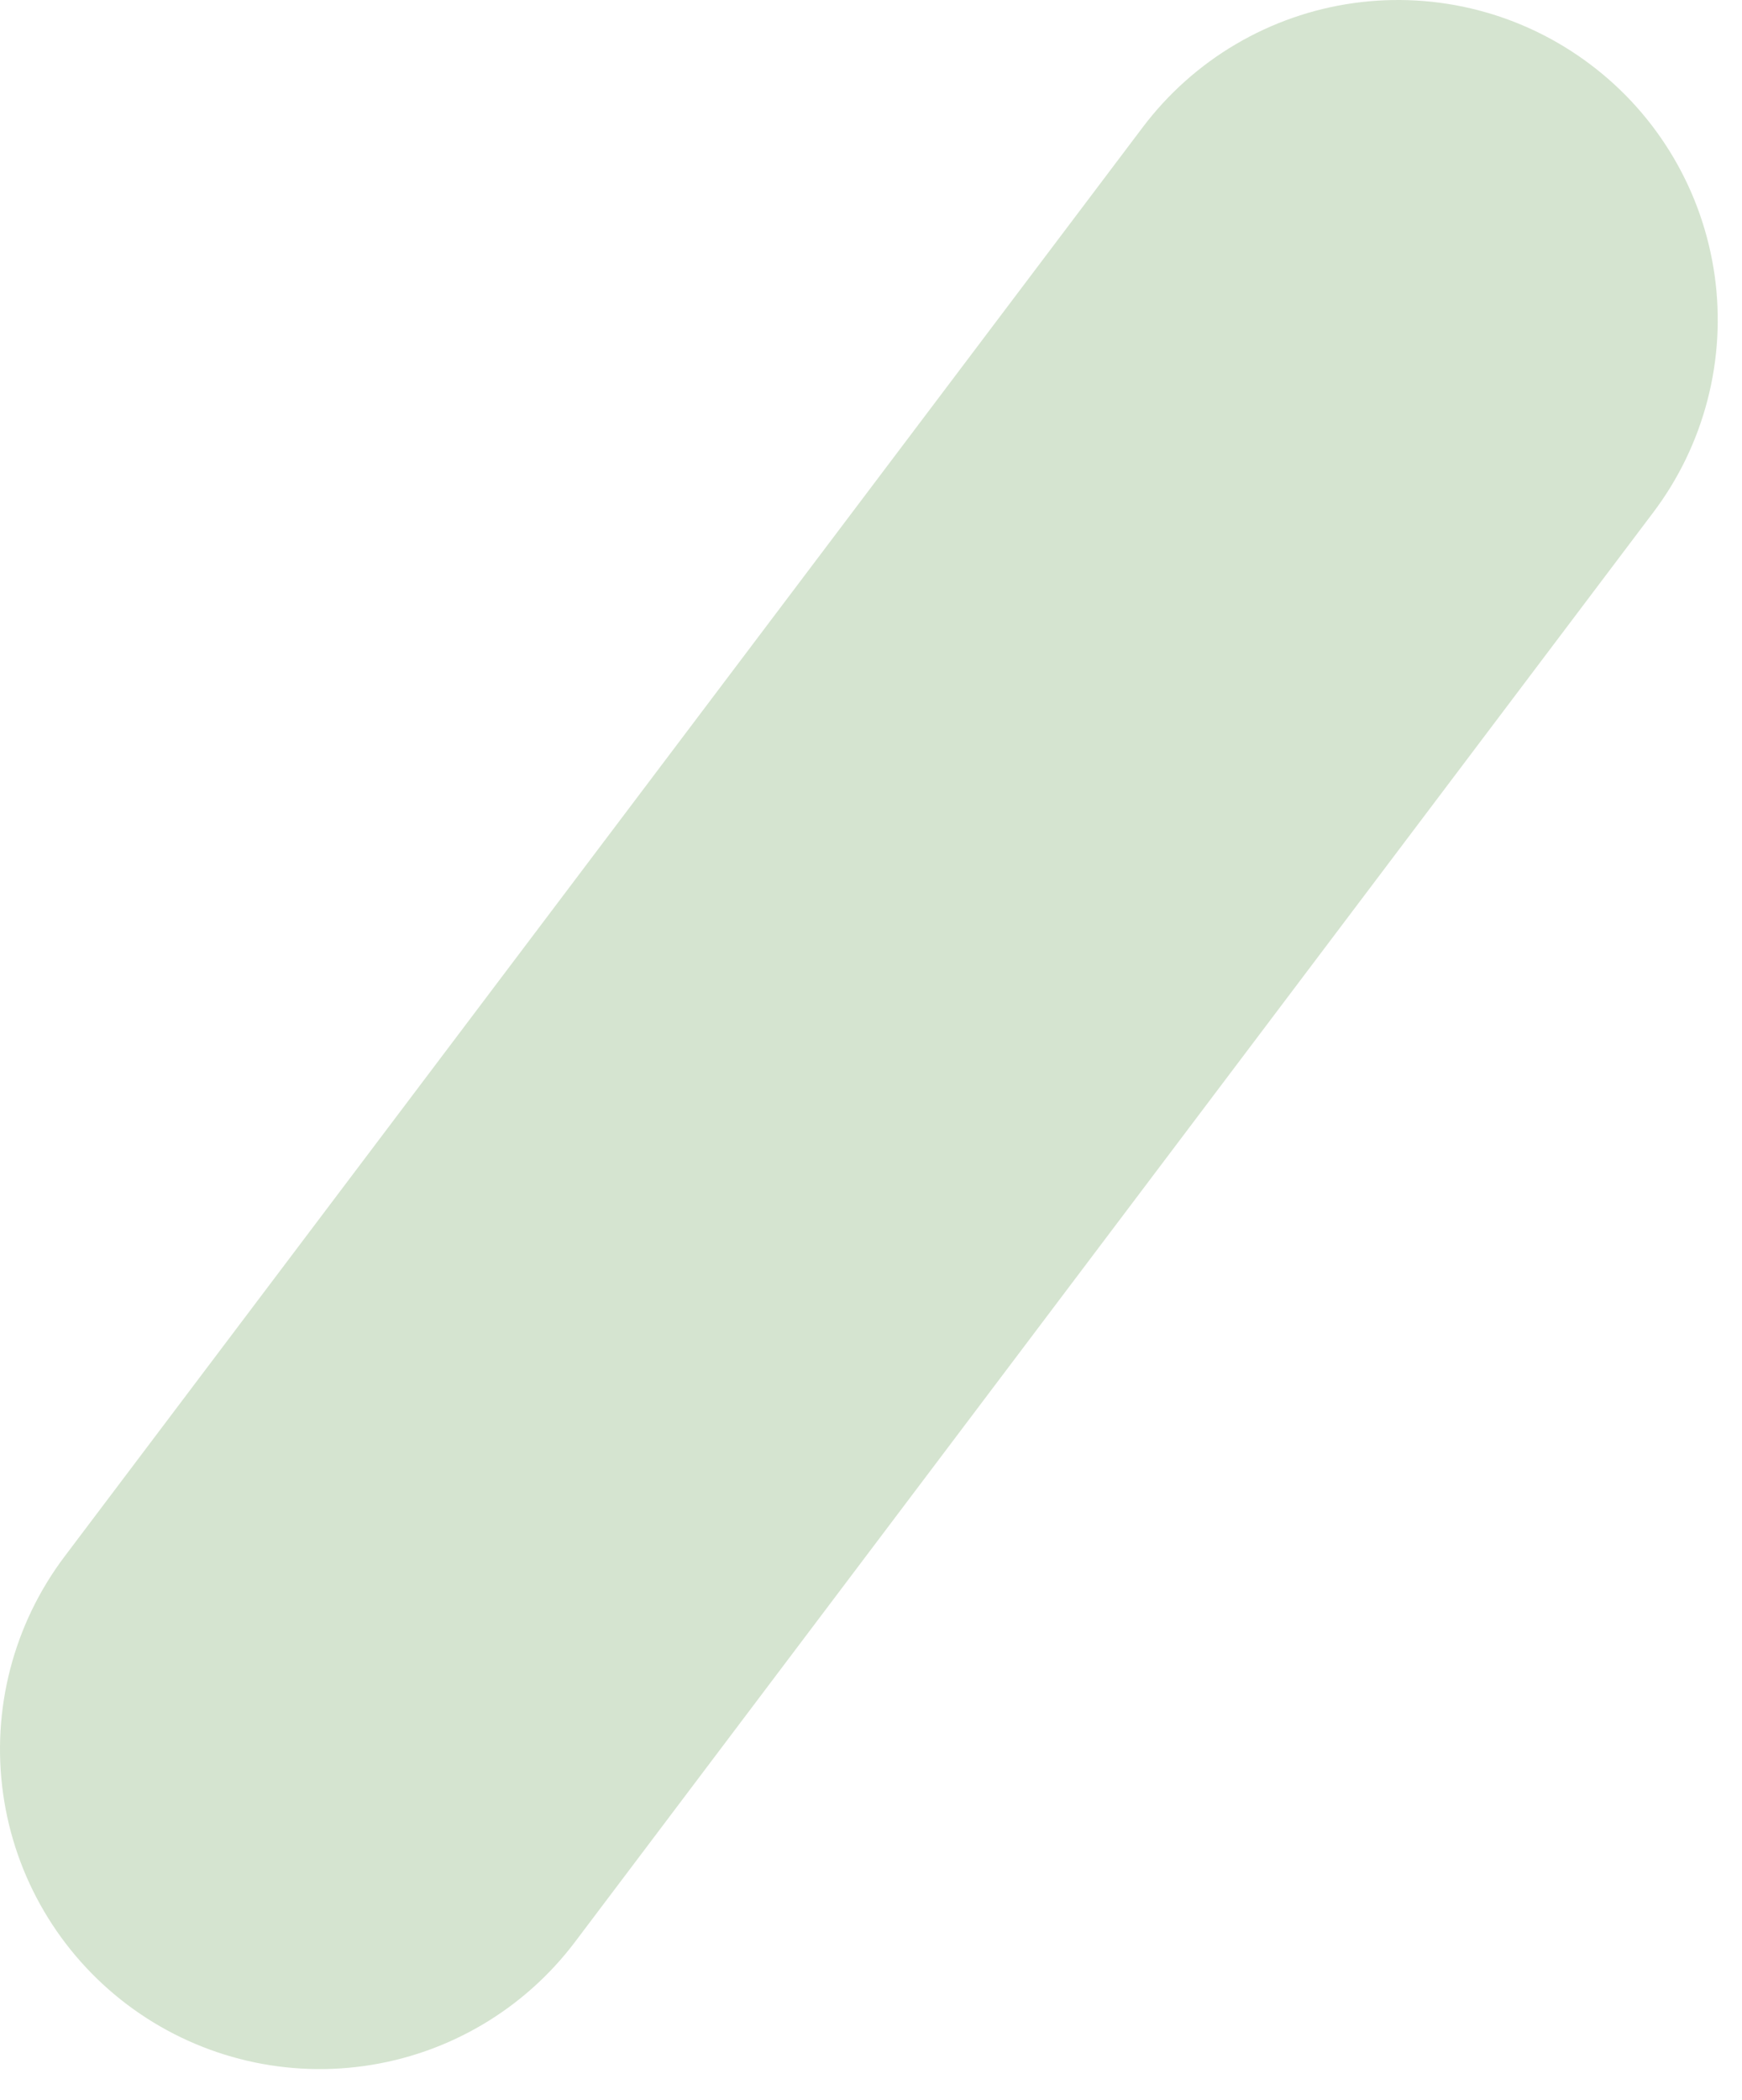 <?xml version="1.0" encoding="utf-8"?>
<svg xmlns="http://www.w3.org/2000/svg" fill="none" height="100%" overflow="visible" preserveAspectRatio="none" style="display: block;" viewBox="0 0 39 47" width="100%">
<path d="M35.608 1.445C34.858 0.879 34.004 0.465 33.094 0.229C32.184 -0.007 31.236 -0.061 30.305 0.069C29.375 0.199 28.479 0.512 27.668 0.989C26.858 1.466 26.15 2.098 25.584 2.848L1.444 34.84C0.301 36.356 -0.194 38.264 0.069 40.144C0.332 42.025 1.332 43.724 2.847 44.867C4.363 46.011 6.271 46.505 8.151 46.242C10.032 45.979 11.73 44.98 12.874 43.464L37.011 11.472C37.578 10.722 37.991 9.867 38.227 8.957C38.464 8.047 38.518 7.099 38.388 6.168C38.257 5.237 37.945 4.34 37.468 3.53C36.991 2.719 36.359 2.011 35.608 1.445Z" fill="#D5E4D0" id="Vector"/>
</svg>